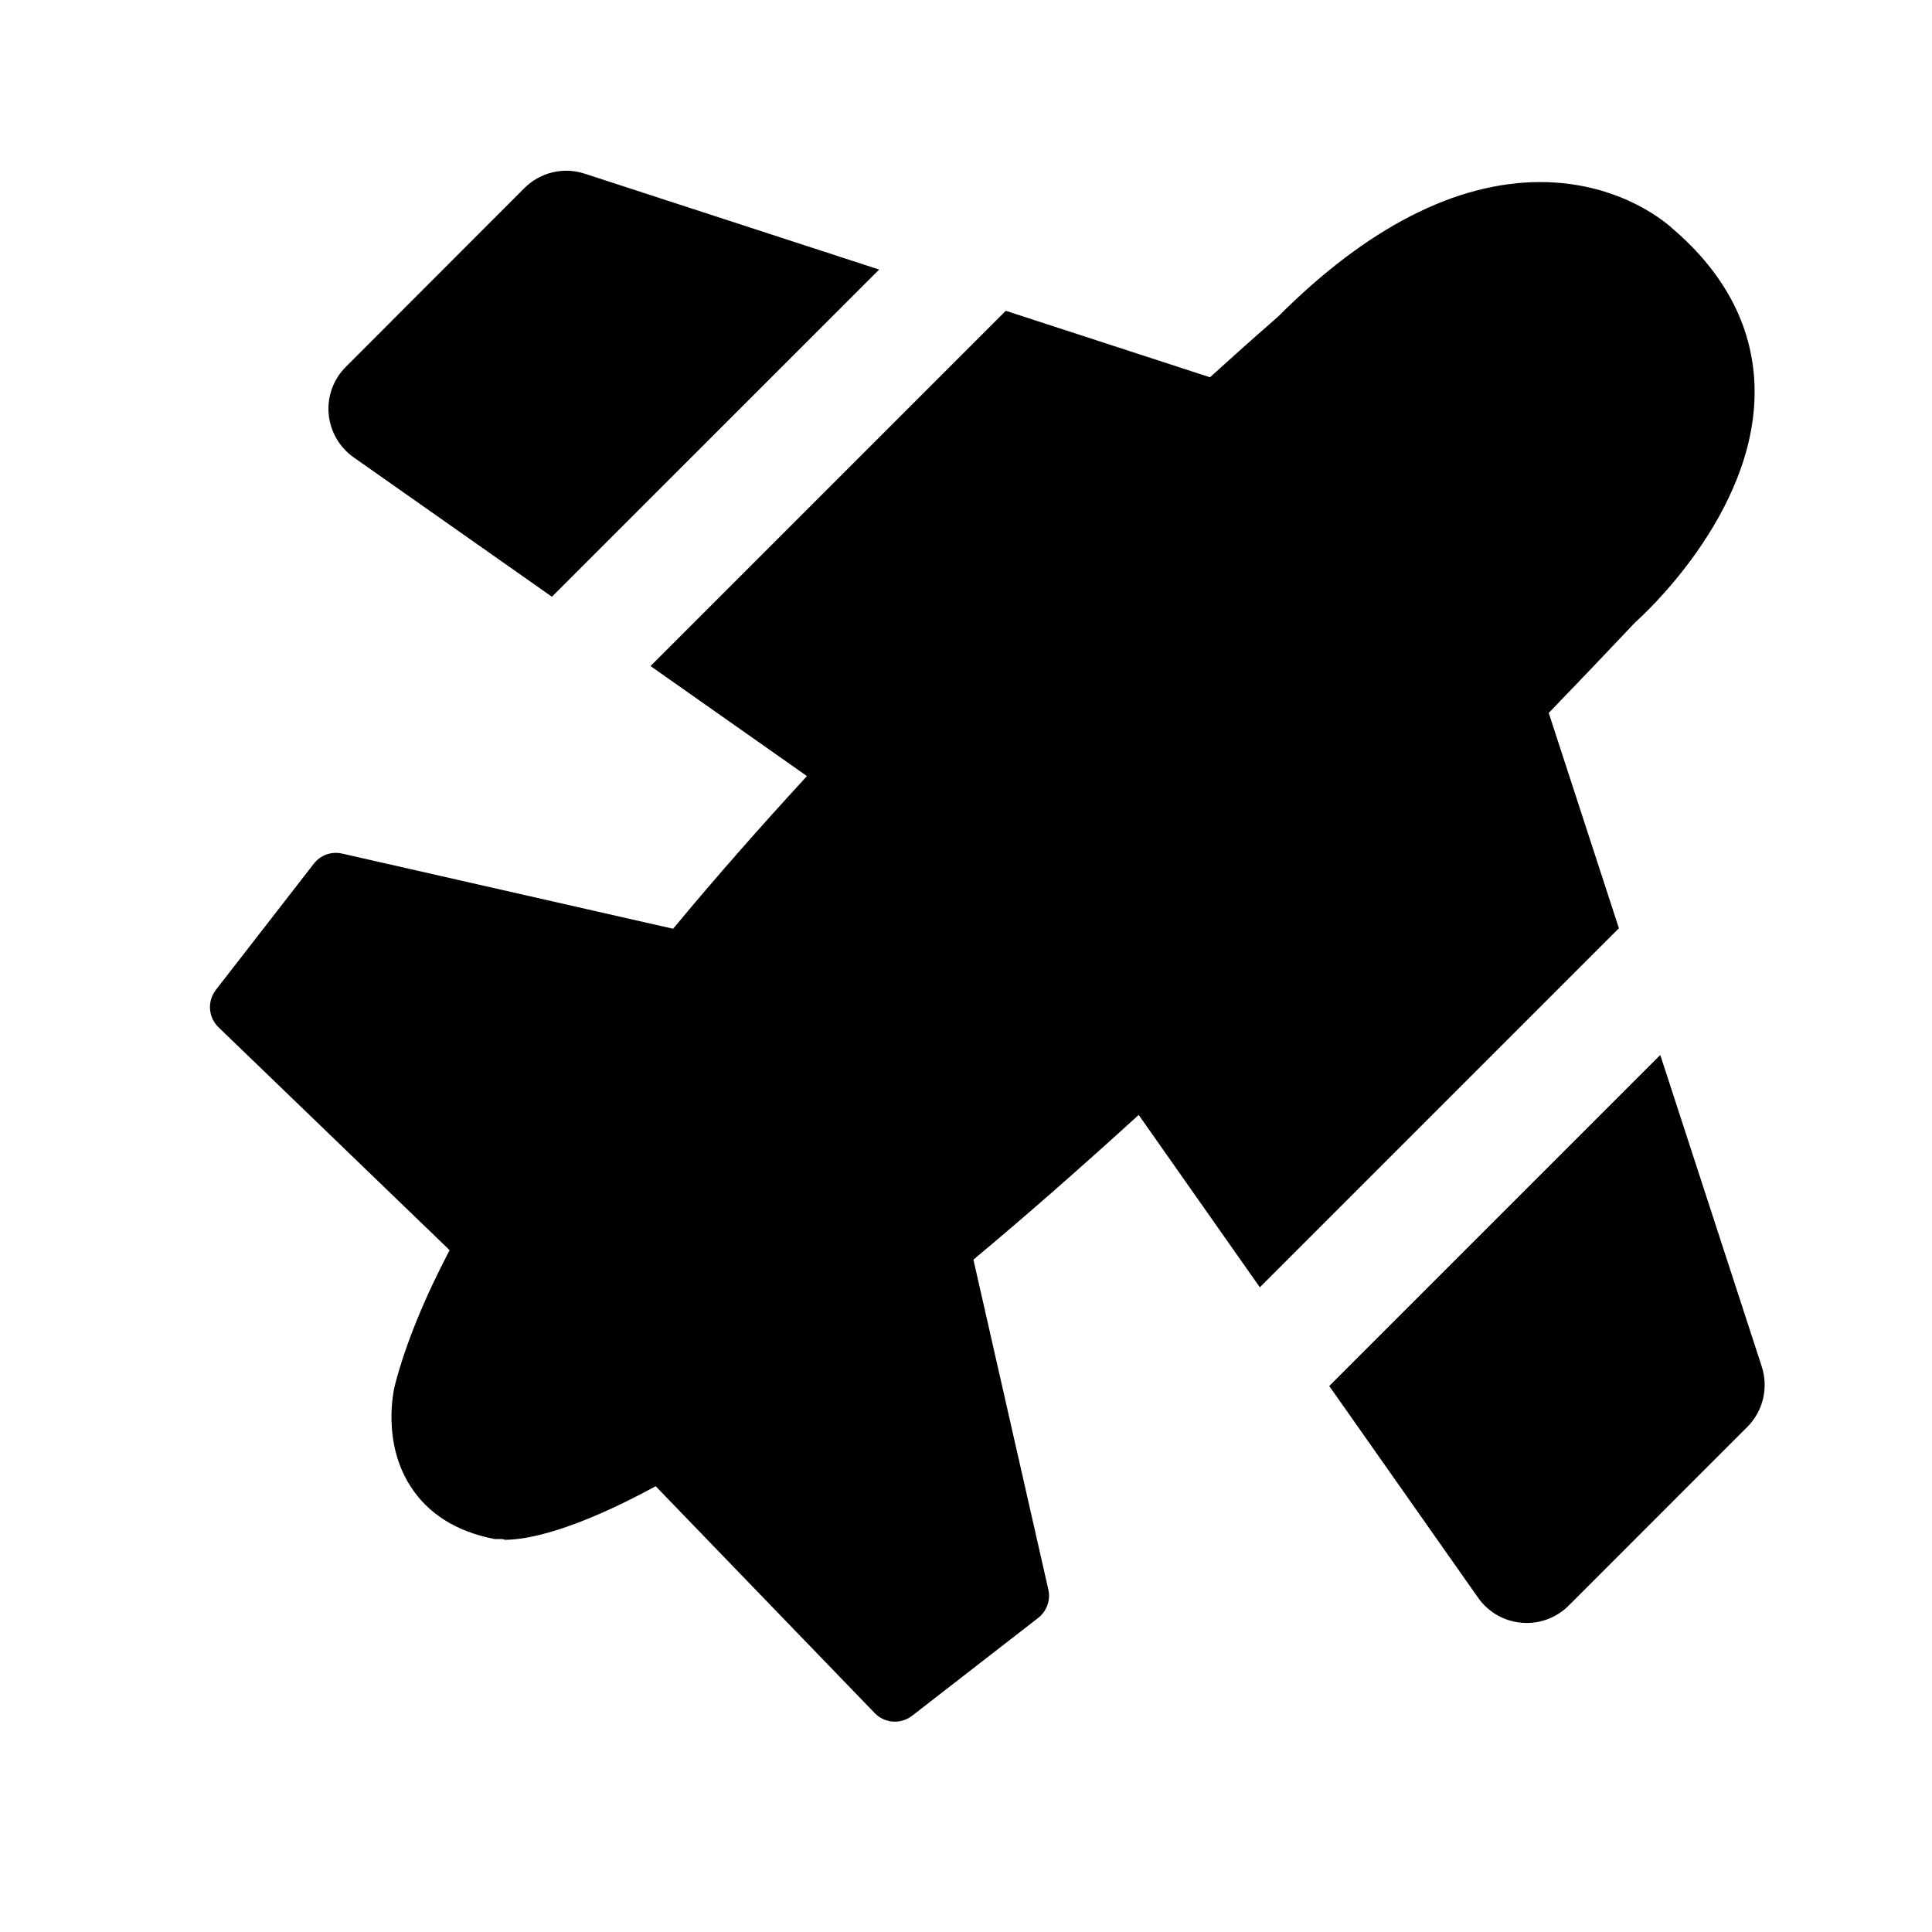 <?xml version="1.0" encoding="UTF-8"?>
<!-- Uploaded to: ICON Repo, www.iconrepo.com, Generator: ICON Repo Mixer Tools -->
<svg fill="#000000" width="800px" height="800px" version="1.1" viewBox="144 144 512 512" xmlns="http://www.w3.org/2000/svg">
 <path d="m237.73 265.21c-3.797-2.66-6.223-6.898-6.629-11.512-0.41-4.629 1.258-9.195 4.551-12.484l47.297-47.344c4.188-4.203 10.359-5.699 16.012-3.84l78.027 25.41-86.723 86.703zm240.14 219.94 95.156-95.156-18.5-56.773c-0.031-0.094-0.094-0.156-0.125-0.25 7.527-7.809 15.113-15.742 23.02-24.121 1.309-1.148 31.82-28.434 31.566-61.355-0.109-16.215-7.527-30.73-21.664-42.84-0.52-0.504-13.145-12.406-35.078-12.406-22.5 0-46.02 12.121-69.512 35.629-1.387 1.211-7.965 6.941-18.074 16.105l-54.113-17.617-94.148 94.148 41.453 29.156c-12.09 13.145-24.09 26.734-35.473 40.461l-87.695-19.918c-2.898-0.66-5.762 0.41-7.543 2.707l-25.93 33.41c-2.332 3.008-2.031 7.273 0.707 9.918l61.23 59.055c-6.551 12.547-11.586 24.594-14.484 35.738-0.379 1.512-3.402 15.051 4.078 26.781 4.66 7.32 12.137 12.043 22.262 14.027 0.504 0.094 2.551-0.141 2.707 0.219 5.684 0 17.82-2.125 40.055-14.199l58.031 60.109c1.449 1.512 3.402 2.281 5.352 2.281 1.605 0 3.211-0.52 4.566-1.559l33.41-25.93c2.281-1.777 3.336-4.707 2.691-7.543l-19.852-87.41c13.227-11.02 27.914-23.883 43.801-38.352zm133.01 20.988-26.891-82.562-87.727 87.727 39.453 56.113c2.66 3.809 6.894 6.234 11.523 6.629 0.457 0.031 0.914 0.062 1.355 0.062 4.156 0 8.172-1.637 11.133-4.613l47.328-47.344c4.188-4.188 5.664-10.375 3.824-16.012z"/>
</svg>